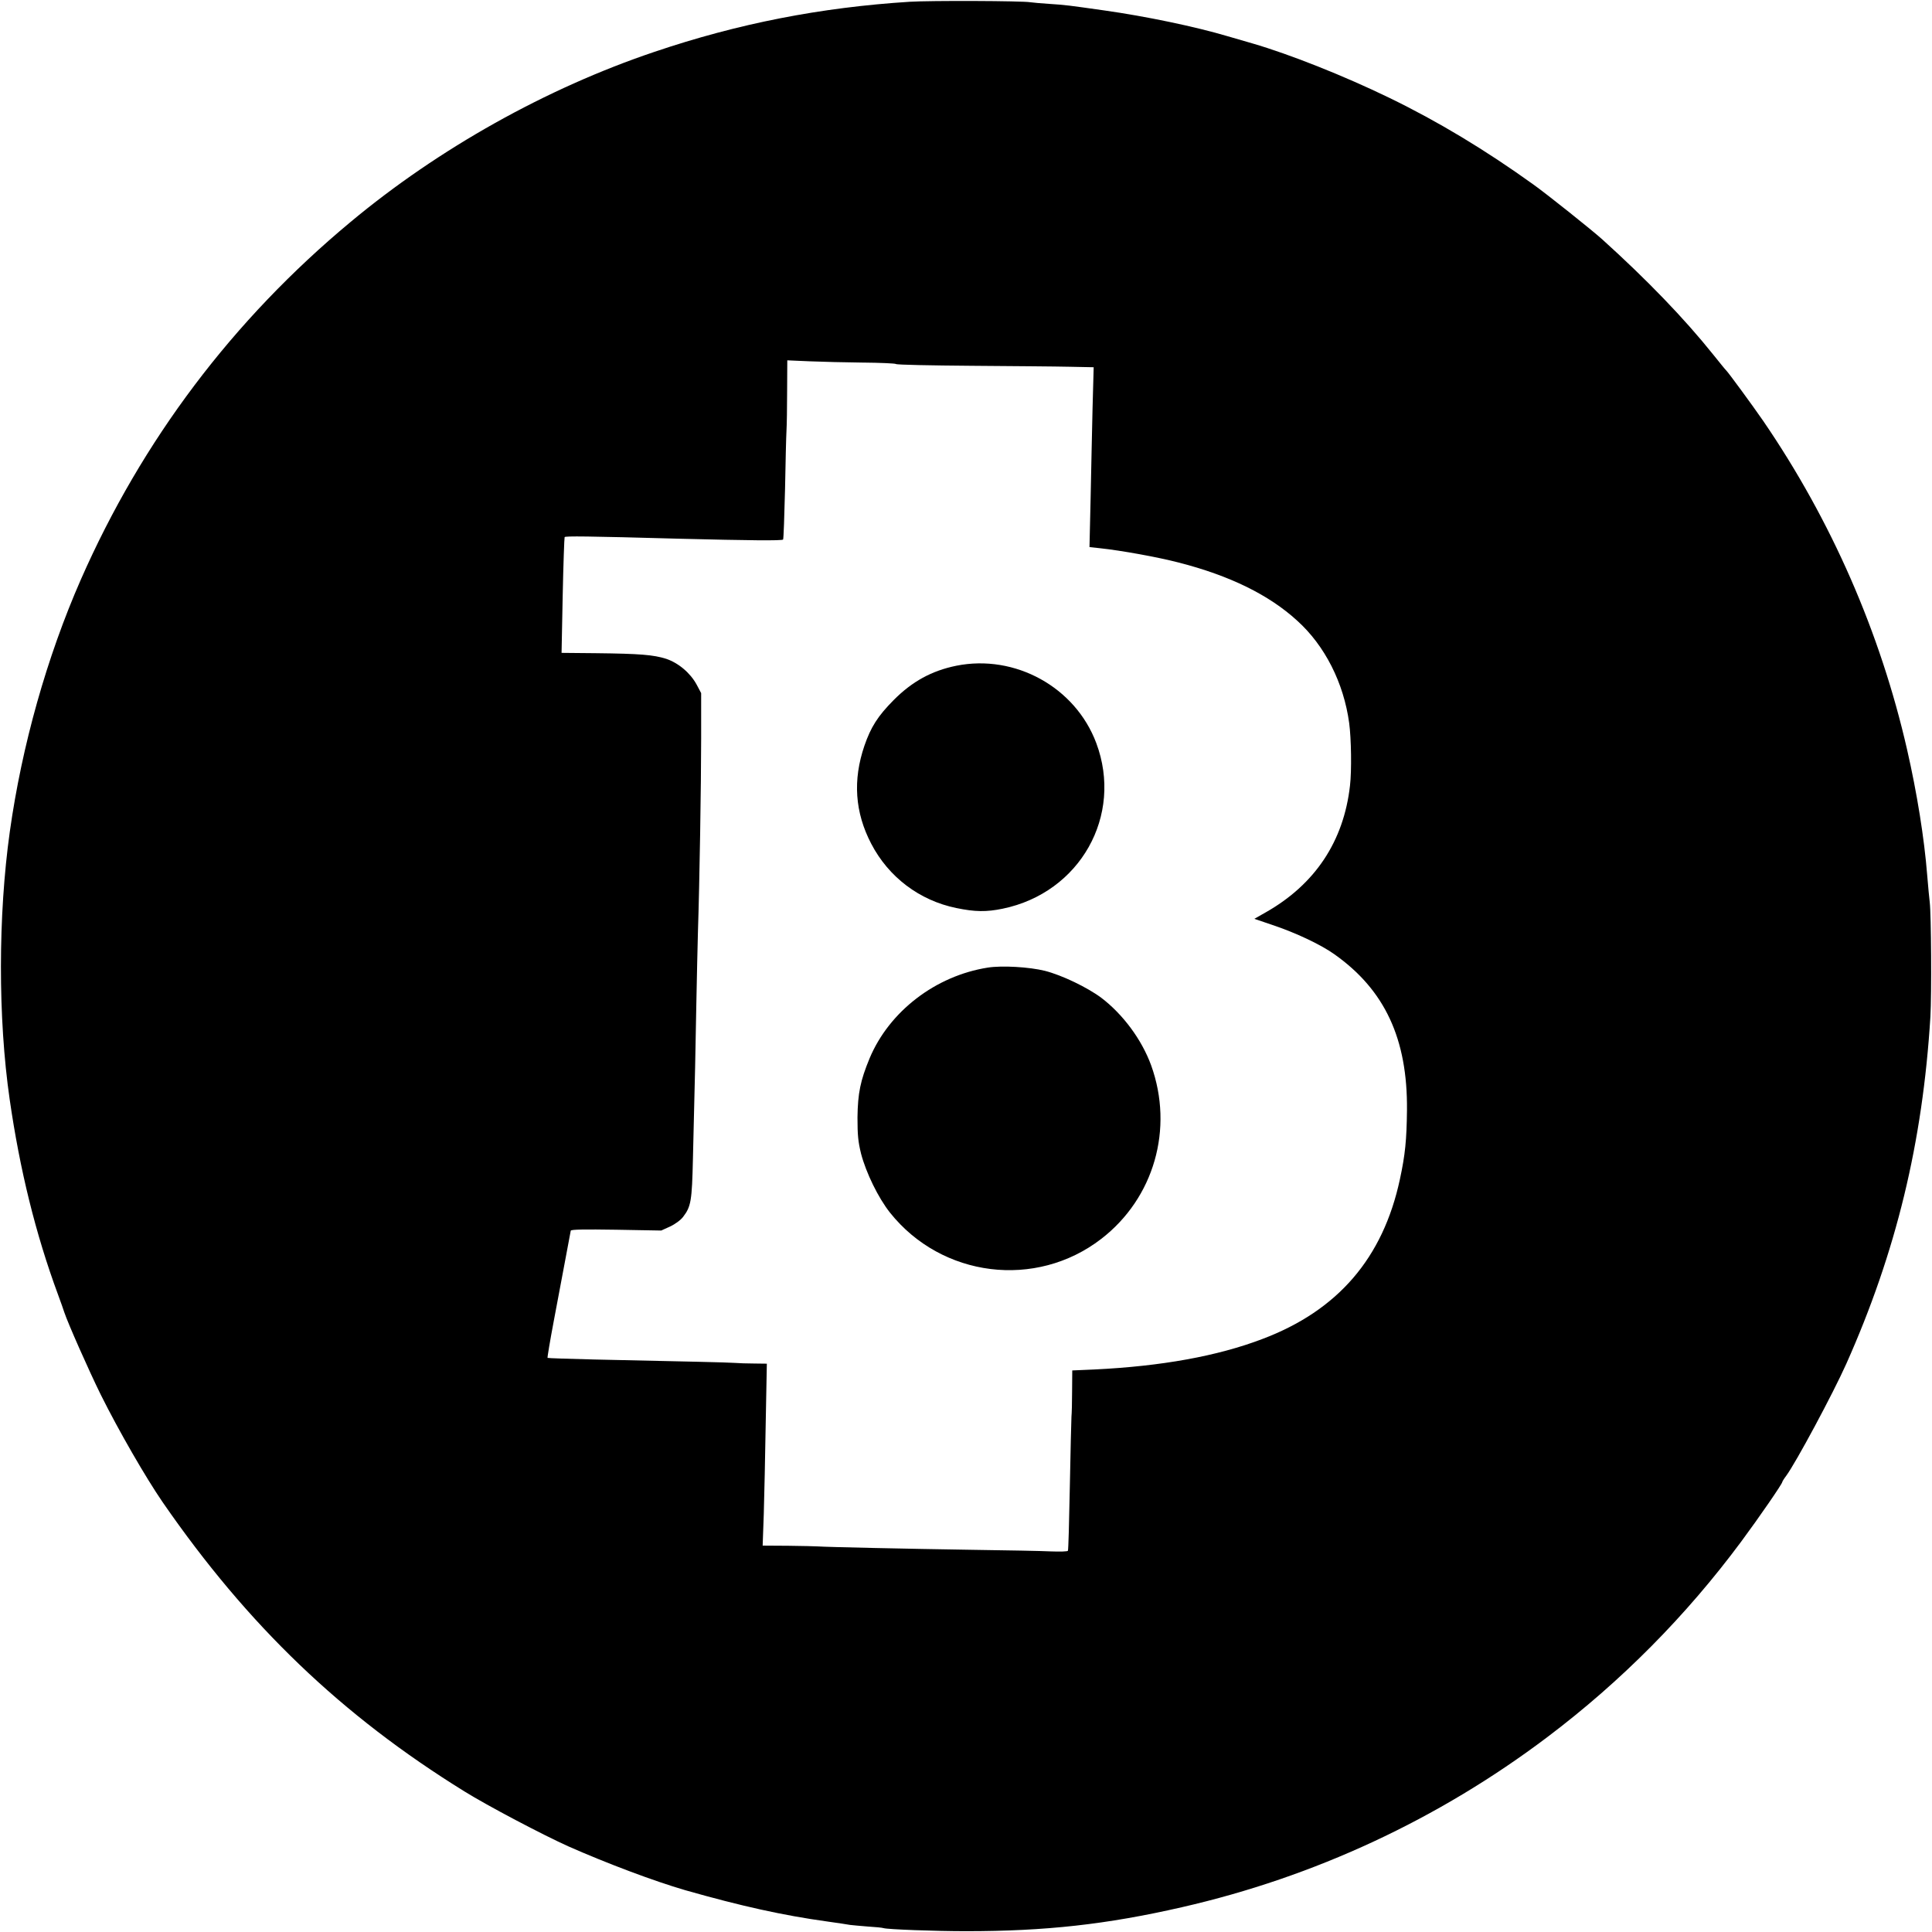 <?xml version="1.0" standalone="no"?>
<!DOCTYPE svg PUBLIC "-//W3C//DTD SVG 20010904//EN"
 "http://www.w3.org/TR/2001/REC-SVG-20010904/DTD/svg10.dtd">
<svg version="1.0" xmlns="http://www.w3.org/2000/svg"
 width="1200pt" height="1200pt" viewBox="0 0 1200 1200"
 preserveAspectRatio="xMidYMid meet">
<g transform="translate(0,1200) scale(0.1,-0.1)"
fill="#000000" stroke="none">
<path d="M5650 11989 c-552 -35 -1065 -135 -1585 -311 -671 -226 -1341 -601
-1888 -1057 -731 -608 -1294 -1355 -1675 -2221 -211 -481 -366 -1031 -441
-1565 -73 -521 -74 -1158 -1 -1663 63 -437 161 -836 300 -1212 17 -47 35 -96
39 -110 22 -67 153 -363 227 -513 112 -225 279 -514 384 -667 529 -766 1112
-1325 1875 -1797 143 -89 487 -270 645 -341 242 -107 533 -216 725 -272 348
-99 609 -157 885 -195 63 -9 126 -18 140 -21 14 -2 63 -6 110 -10 47 -3 91 -7
98 -10 26 -8 321 -19 512 -19 494 0 874 42 1341 149 823 188 1593 546 2269
1056 460 347 862 753 1205 1215 114 154 255 359 255 370 0 3 11 21 24 38 60
81 291 511 374 697 309 693 474 1373 522 2155 8 139 5 634 -4 710 -3 22 -10
98 -16 170 -18 228 -63 509 -125 780 -166 726 -470 1422 -893 2040 -69 100
-218 303 -231 315 -4 3 -40 48 -82 100 -176 220 -410 463 -687 713 -63 57
-349 285 -428 341 -299 215 -595 393 -894 538 -284 138 -620 271 -850 338 -36
10 -105 30 -155 45 -202 60 -510 124 -765 160 -226 32 -238 34 -345 41 -49 3
-101 8 -115 10 -48 9 -627 11 -750 3z m-290 -2241 c107 -1 200 -5 205 -9 6 -5
218 -9 470 -11 253 -2 527 -4 609 -6 l149 -3 -7 -257 c-3 -141 -9 -393 -12
-558 l-7 -302 64 -7 c132 -14 359 -55 490 -89 316 -81 560 -200 736 -361 172
-155 289 -386 323 -636 13 -97 16 -296 5 -389 -39 -345 -216 -612 -522 -786
l-72 -41 112 -38 c144 -48 301 -122 385 -182 314 -222 455 -526 451 -968 -2
-185 -11 -277 -44 -430 -105 -489 -385 -815 -855 -992 -278 -106 -627 -169
-1042 -189 l-138 -6 -1 -127 c0 -69 -2 -142 -4 -161 -1 -19 -6 -213 -10 -430
-4 -217 -9 -398 -12 -402 -2 -5 -50 -6 -106 -4 -56 3 -280 7 -497 10 -387 6
-900 17 -950 21 -14 1 -96 3 -184 4 l-159 1 7 197 c3 109 9 363 12 565 l7 368
-79 1 c-43 0 -99 2 -124 4 -43 3 -258 8 -870 21 -157 4 -287 8 -289 10 -2 2
15 104 38 226 23 123 56 297 73 388 17 91 32 170 33 176 2 8 86 9 283 6 l279
-5 55 25 c32 15 66 40 81 60 49 64 55 98 61 364 13 528 16 659 21 954 3 168 8
370 10 450 10 303 20 926 20 1200 l0 285 -27 51 c-39 73 -113 136 -190 162
-79 25 -163 32 -437 35 l-213 2 7 355 c4 195 10 359 12 364 5 7 133 6 713 -10
432 -11 639 -13 644 -5 3 5 8 145 12 312 3 167 7 331 9 364 2 33 4 145 4 249
l1 188 138 -6 c75 -3 225 -7 332 -8z"/>
<path d="M5940 7865 c-153 -31 -275 -98 -390 -214 -98 -99 -141 -167 -181
-283 -73 -214 -59 -414 42 -608 108 -208 300 -353 529 -400 116 -24 187 -25
288 -4 480 99 750 578 581 1029 -130 347 -504 553 -869 480z"/>
<path d="M6135 5990 c-324 -51 -612 -272 -734 -564 -57 -138 -73 -216 -75
-366 0 -111 4 -151 22 -225 31 -119 107 -275 180 -367 321 -403 906 -476 1312
-163 328 253 452 684 310 1078 -58 159 -174 316 -309 419 -87 65 -245 141
-351 168 -97 24 -266 34 -355 20z"/>
</g>
</svg>
